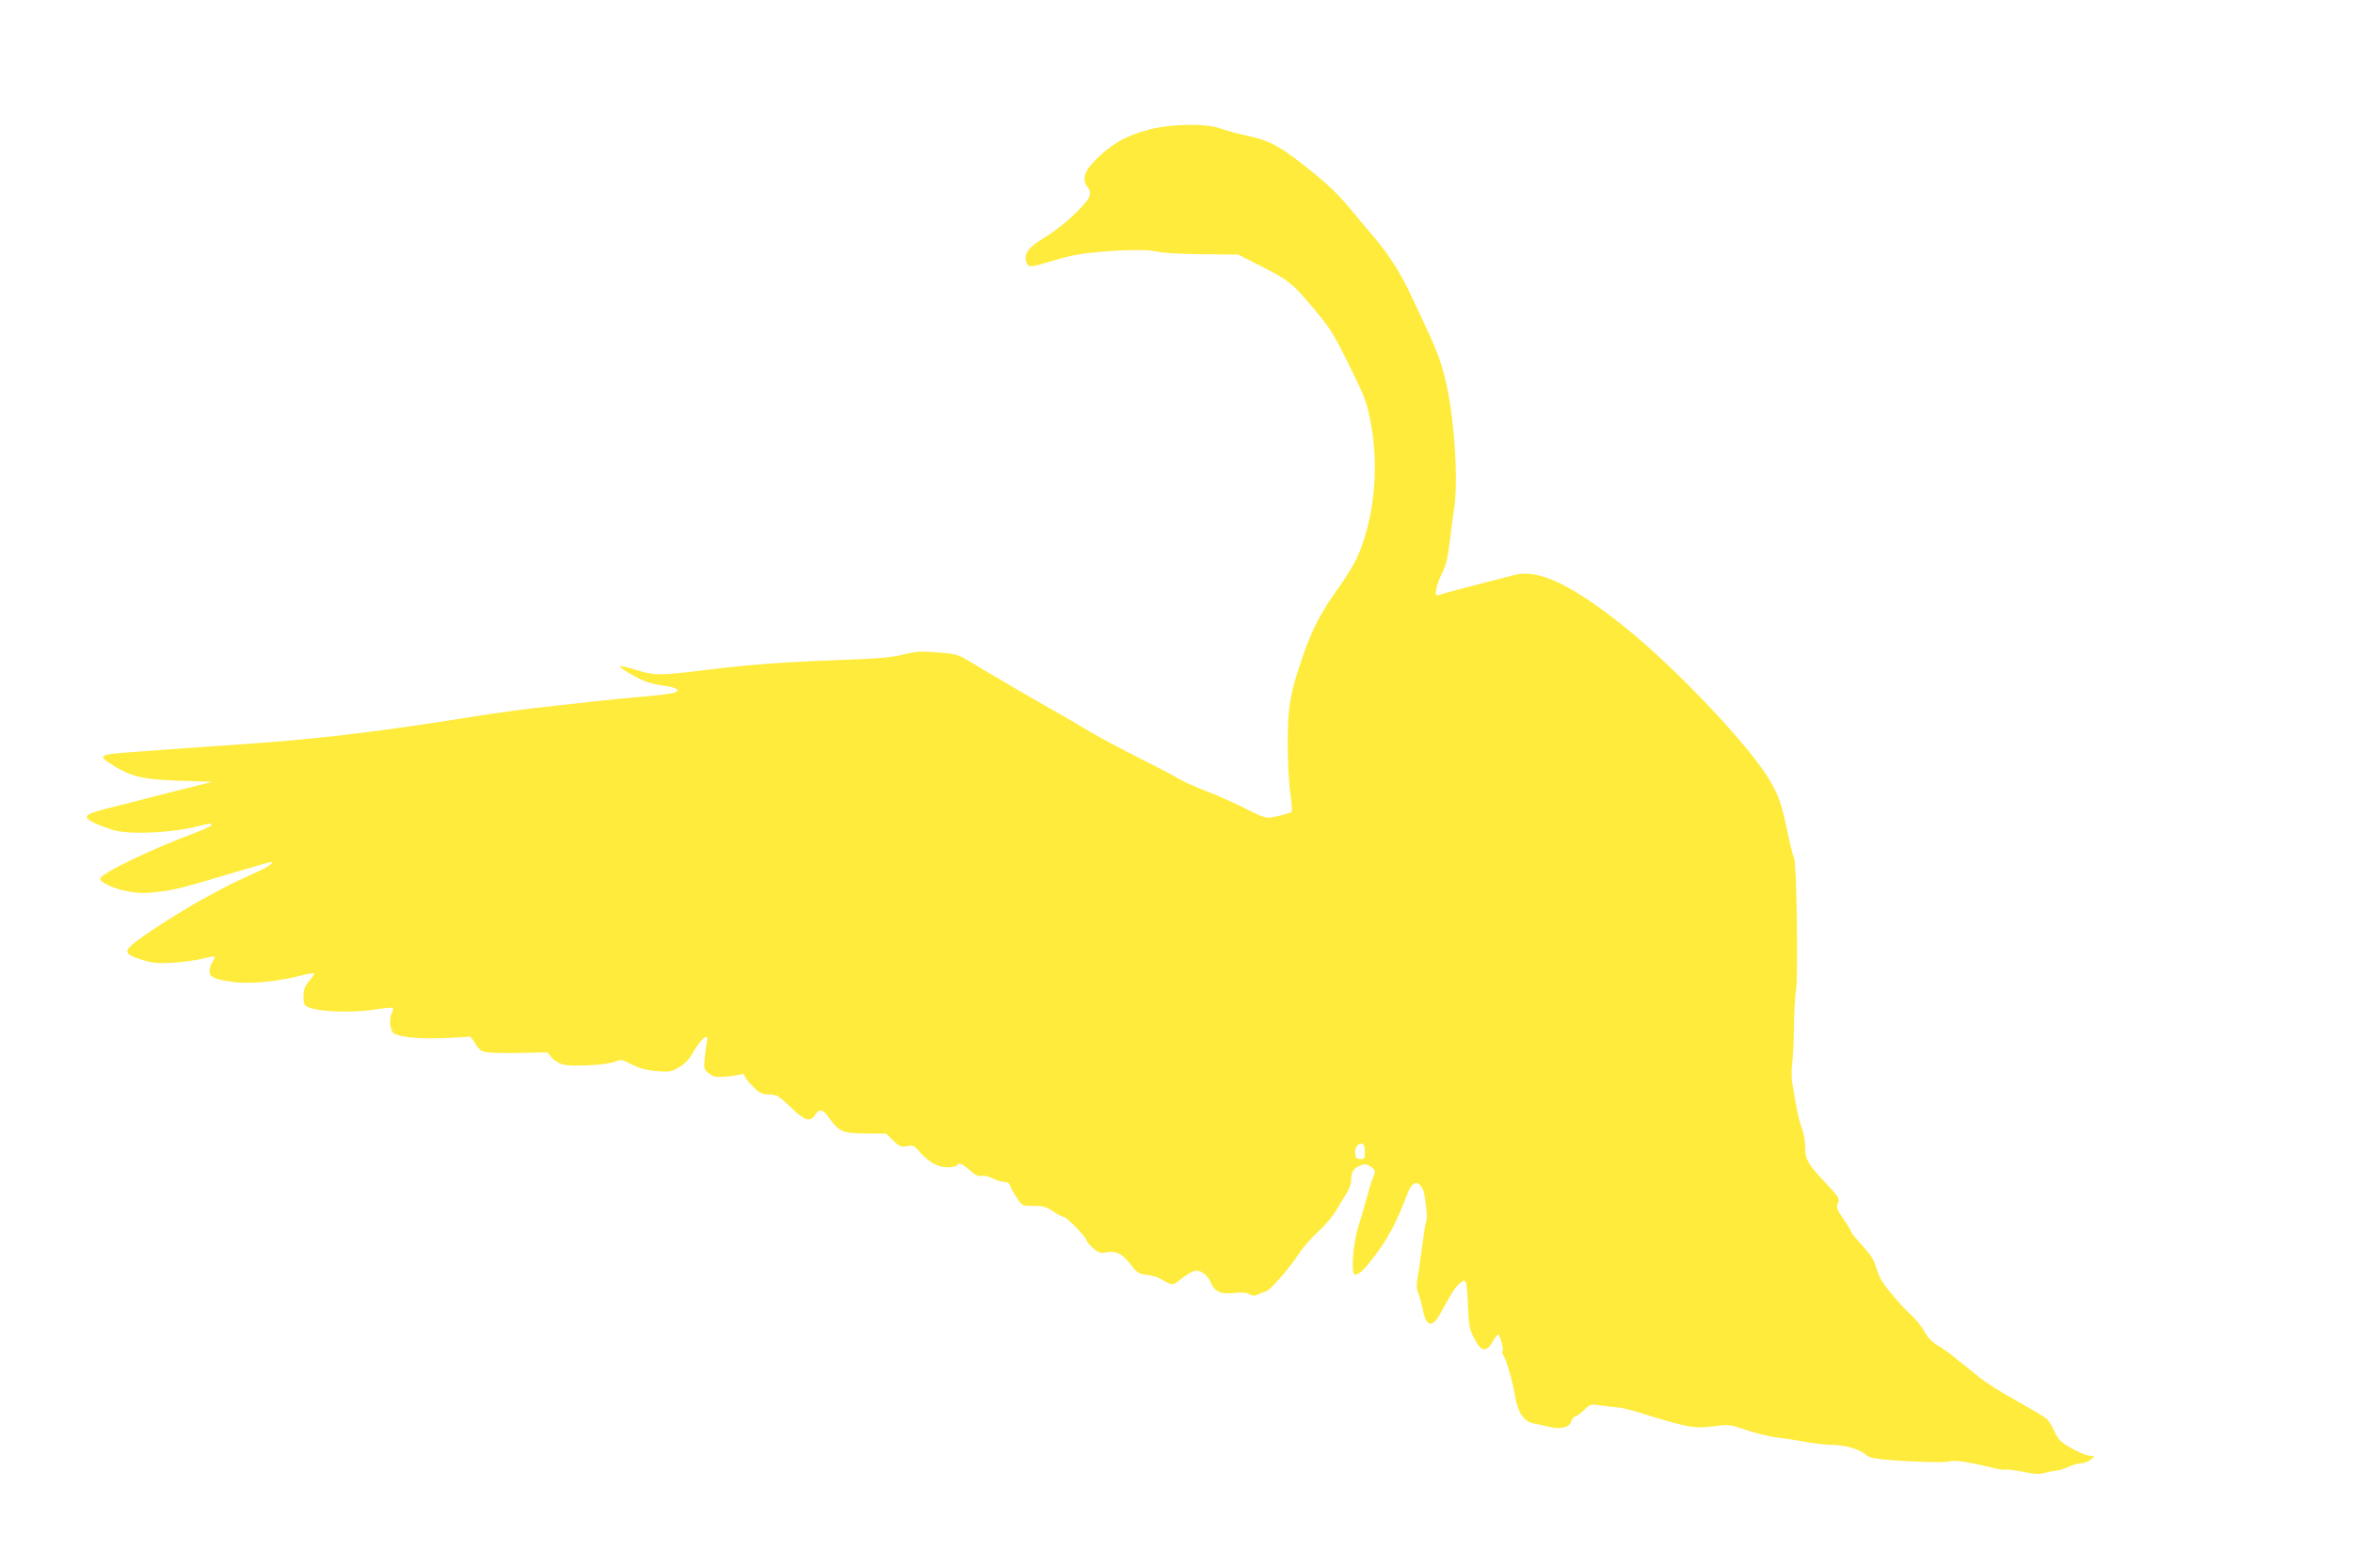 <?xml version="1.0" standalone="no"?>
<!DOCTYPE svg PUBLIC "-//W3C//DTD SVG 20010904//EN"
 "http://www.w3.org/TR/2001/REC-SVG-20010904/DTD/svg10.dtd">
<svg version="1.0" xmlns="http://www.w3.org/2000/svg"
 width="1280pt" height="853pt" viewBox="0 0 1280 853"
 preserveAspectRatio="xMidYMid meet">
<g transform="translate(0,853) scale(0.1,-0.1)"
fill="#ffeb3b" stroke="none">
<path d="M6254 7826 c-116 -31 -182 -65 -262 -135 -89 -79 -112 -131 -77 -177
29 -38 18 -62 -62 -142 -43 -42 -111 -97 -150 -121 -113 -68 -138 -101 -117
-155 9 -22 24 -20 150 18 81 25 145 37 238 45 159 14 280 14 328 1 20 -6 126
-12 235 -13 l199 -2 104 -53 c166 -83 188 -100 299 -232 93 -110 113 -141 189
-294 103 -208 109 -223 133 -361 41 -237 11 -509 -79 -709 -14 -32 -61 -109
-105 -170 -97 -136 -142 -225 -195 -381 -65 -190 -77 -265 -77 -460 0 -93 6
-214 14 -268 7 -54 11 -100 8 -103 -7 -7 -70 -24 -115 -31 -26 -4 -53 5 -130
45 -54 28 -152 72 -217 97 -66 26 -131 55 -145 64 -14 10 -108 60 -210 111
-102 51 -228 118 -280 149 -97 58 -154 91 -225 131 -72 40 -348 202 -423 247
-70 43 -77 45 -181 54 -93 7 -118 6 -187 -12 -62 -15 -135 -22 -334 -29 -328
-12 -498 -25 -745 -55 -250 -31 -275 -31 -375 1 -45 14 -84 23 -87 20 -7 -6
68 -53 126 -78 25 -11 75 -24 110 -28 73 -10 97 -25 60 -38 -13 -5 -87 -15
-164 -21 -77 -6 -196 -18 -265 -26 -69 -8 -195 -22 -280 -31 -85 -9 -252 -31
-370 -50 -567 -91 -898 -129 -1365 -159 -49 -3 -146 -10 -215 -15 -69 -5 -192
-14 -273 -20 -205 -15 -210 -18 -120 -75 99 -61 165 -76 363 -82 l175 -6 -235
-59 c-129 -33 -282 -72 -340 -87 -128 -32 -137 -46 -53 -84 32 -14 78 -30 103
-36 95 -22 317 -10 450 25 63 16 70 17 70 5 0 -4 -37 -22 -82 -39 -243 -90
-523 -225 -523 -252 0 -22 79 -57 160 -71 53 -9 92 -9 161 0 87 10 135 23 463
121 74 22 138 40 143 40 24 0 -12 -26 -81 -57 -135 -61 -144 -66 -266 -132
-127 -68 -347 -209 -404 -258 -48 -41 -37 -57 50 -84 62 -19 86 -21 173 -16
56 4 127 14 160 22 32 9 60 14 63 11 3 -2 -2 -15 -11 -28 -9 -12 -16 -35 -16
-50 0 -34 20 -44 127 -60 86 -12 237 1 362 33 41 11 77 17 79 14 3 -3 -4 -15
-15 -28 -11 -12 -26 -32 -32 -44 -12 -24 -14 -82 -3 -99 23 -36 238 -49 395
-24 43 7 80 10 84 6 3 -3 0 -17 -7 -30 -15 -29 -7 -95 12 -107 33 -21 130 -31
257 -27 75 3 142 7 150 9 8 2 22 -12 35 -35 14 -27 31 -43 51 -48 17 -5 100
-8 187 -6 l156 3 22 -27 c12 -16 39 -32 62 -39 52 -13 239 -3 285 16 30 13 37
12 90 -16 43 -21 78 -31 135 -36 71 -5 80 -4 122 21 30 17 55 43 72 74 51 88
92 120 79 60 -4 -18 -9 -58 -12 -89 -4 -53 -3 -58 23 -78 24 -19 38 -22 89
-18 33 2 70 8 83 12 16 5 22 3 22 -7 0 -7 20 -33 44 -57 38 -38 50 -44 90 -45
42 -1 51 -6 116 -68 77 -75 107 -85 134 -43 23 35 42 31 73 -12 57 -80 74 -88
200 -89 l114 -1 38 -37 c34 -34 42 -37 74 -31 33 6 39 4 69 -30 49 -57 100
-85 152 -85 25 0 48 5 51 10 11 18 30 11 70 -26 29 -27 45 -34 64 -31 14 3 42
-3 63 -14 20 -10 48 -19 62 -19 17 0 27 -7 32 -22 4 -13 20 -42 36 -65 29 -43
29 -43 91 -43 52 0 69 -5 106 -30 24 -17 50 -30 58 -30 15 0 122 -110 123
-126 0 -7 16 -26 35 -43 28 -24 41 -29 65 -25 59 12 92 -3 137 -60 38 -50 46
-55 90 -61 26 -3 59 -12 73 -20 71 -41 66 -41 117 -1 26 20 57 39 70 42 31 8
71 -20 88 -60 22 -53 55 -68 126 -60 42 5 68 3 85 -6 18 -10 30 -11 47 -2 12
6 32 14 44 17 24 7 128 126 186 215 20 30 65 80 99 111 35 31 78 83 97 115 19
33 45 75 58 95 12 19 23 50 23 68 0 44 13 66 49 80 25 11 33 10 55 -4 30 -20
31 -23 11 -72 -8 -21 -23 -72 -34 -113 -11 -41 -31 -109 -44 -150 -25 -79 -38
-242 -19 -254 5 -3 21 3 35 14 27 21 114 135 141 185 9 17 21 37 26 45 15 23
66 140 85 193 20 55 46 75 69 51 9 -8 18 -25 21 -37 12 -53 21 -147 14 -159
-4 -7 -14 -70 -23 -140 -9 -70 -20 -148 -25 -174 -6 -33 -5 -56 4 -78 7 -17
19 -60 26 -94 17 -91 51 -97 95 -16 64 117 82 145 106 163 24 19 26 20 33 3 4
-9 9 -69 11 -132 4 -101 8 -121 33 -170 37 -73 67 -79 100 -20 12 22 26 40 30
40 11 0 32 -81 25 -92 -3 -5 -1 -14 4 -21 14 -16 52 -147 62 -212 16 -102 50
-151 109 -160 20 -3 55 -11 78 -17 60 -15 111 -3 119 27 3 13 14 27 25 30 10
4 33 20 49 37 30 29 34 30 83 23 29 -4 70 -9 92 -11 22 -1 69 -12 105 -23 283
-88 315 -94 421 -80 85 11 88 11 177 -20 50 -17 129 -36 174 -42 46 -5 119
-17 163 -25 44 -8 103 -14 130 -14 68 0 152 -24 181 -51 19 -17 41 -23 116
-30 142 -12 321 -17 343 -9 23 9 105 -3 218 -31 43 -11 82 -17 87 -14 5 3 46
-2 91 -11 67 -14 91 -15 126 -6 24 7 52 12 62 12 10 0 38 9 62 20 24 11 56 20
70 20 15 0 37 8 50 18 l22 19 -34 5 c-19 4 -63 23 -97 43 -53 31 -66 44 -86
88 -13 29 -32 60 -43 69 -10 10 -84 53 -162 97 -79 43 -170 101 -203 128 -33
26 -88 71 -122 98 -33 28 -81 63 -107 77 -31 19 -53 42 -72 77 -15 27 -47 67
-71 88 -45 40 -129 137 -160 186 -10 16 -24 51 -32 79 -11 36 -32 68 -75 114
-32 35 -59 68 -59 73 0 5 -19 37 -42 70 -37 54 -40 63 -30 86 11 24 7 31 -64
107 -101 107 -114 130 -114 198 0 30 -8 78 -19 105 -10 28 -24 82 -30 120 -7
39 -16 93 -21 122 -5 29 -5 76 -1 105 5 29 9 122 10 207 1 84 6 172 11 195 12
57 4 690 -10 716 -6 11 -21 73 -35 137 -33 160 -47 200 -98 288 -107 185 -518
619 -799 842 -284 226 -462 309 -590 275 -24 -6 -72 -19 -108 -28 -75 -18
-276 -72 -304 -81 -17 -5 -18 -1 -13 32 3 21 18 60 32 88 20 37 30 79 41 166
7 64 18 145 24 181 25 165 0 516 -50 716 -29 113 -48 160 -185 449 -57 122
-126 229 -205 320 -28 33 -77 91 -108 129 -88 106 -138 154 -264 253 -142 112
-193 138 -311 164 -51 11 -116 29 -145 39 -79 30 -265 27 -388 -4z m1171
-5561 c0 -36 -3 -40 -25 -40 -20 0 -26 6 -28 28 -4 33 14 59 37 55 11 -2 16
-15 16 -43z"/>
</g>
</svg>
